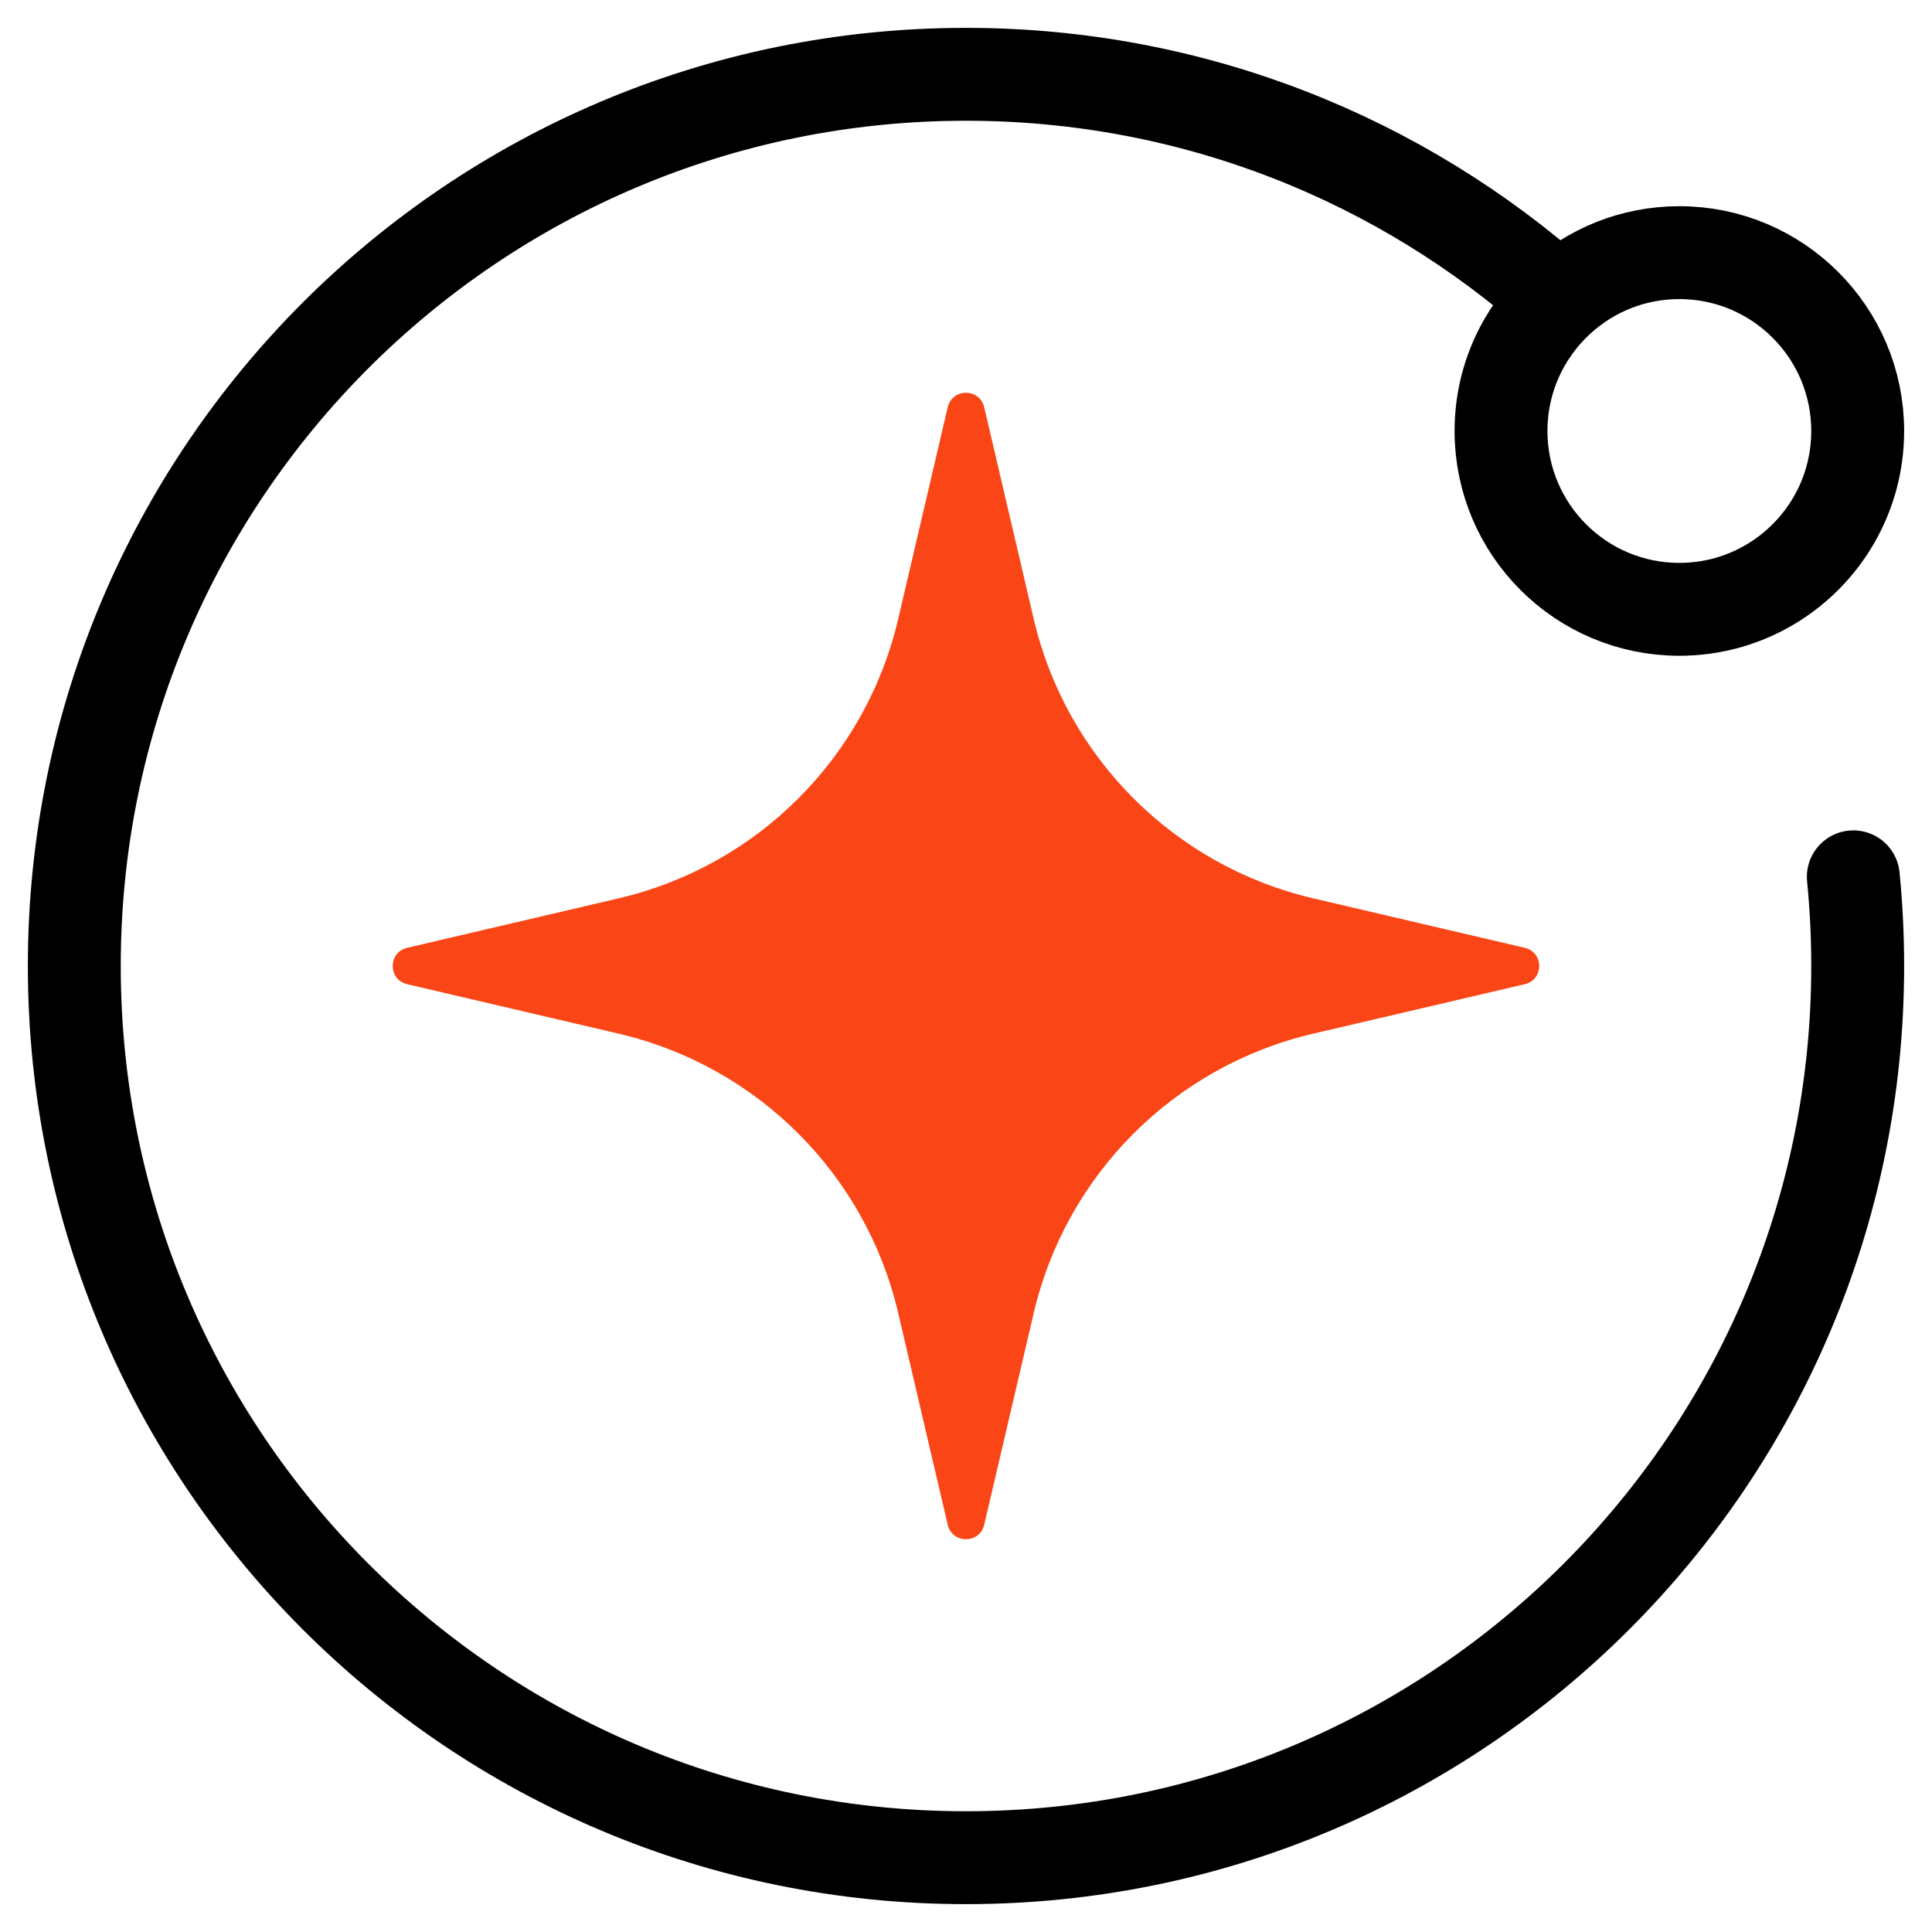 <svg xmlns="http://www.w3.org/2000/svg" fill="none" viewBox="0 0 26 26" height="26" width="26">
<path stroke-linecap="round" stroke-width="1.25" stroke="black" d="M20.975 4.034C20.499 4.472 20.2 5.101 20.2 5.8C20.2 7.125 21.274 8.2 22.6 8.2C23.055 8.2 23.481 8.073 23.843 7.853C24.537 7.432 25 6.67 25 5.8C25 4.475 23.925 3.4 22.6 3.4C21.973 3.4 21.403 3.64 20.975 4.034ZM20.975 4.034C18.855 2.146 16.061 1 13 1C6.373 1 1 6.373 1 13C1 19.627 6.373 25 13 25C19.627 25 25 19.627 25 13C25 12.595 24.98 12.195 24.941 11.8"></path>
<path fill="#FA4616" d="M12.754 5.48C12.815 5.221 13.184 5.221 13.245 5.48L13.911 8.328C14.347 10.195 15.805 11.652 17.671 12.089L20.519 12.755C20.779 12.815 20.779 13.185 20.519 13.245L17.671 13.911C15.805 14.348 14.347 15.805 13.911 17.672L13.245 20.52C13.184 20.779 12.815 20.779 12.754 20.52L12.088 17.672C11.652 15.805 10.194 14.348 8.327 13.911L5.48 13.245C5.22 13.185 5.22 12.815 5.48 12.755L8.327 12.089C10.194 11.652 11.652 10.195 12.088 8.328L12.754 5.48Z"></path>
</svg>
